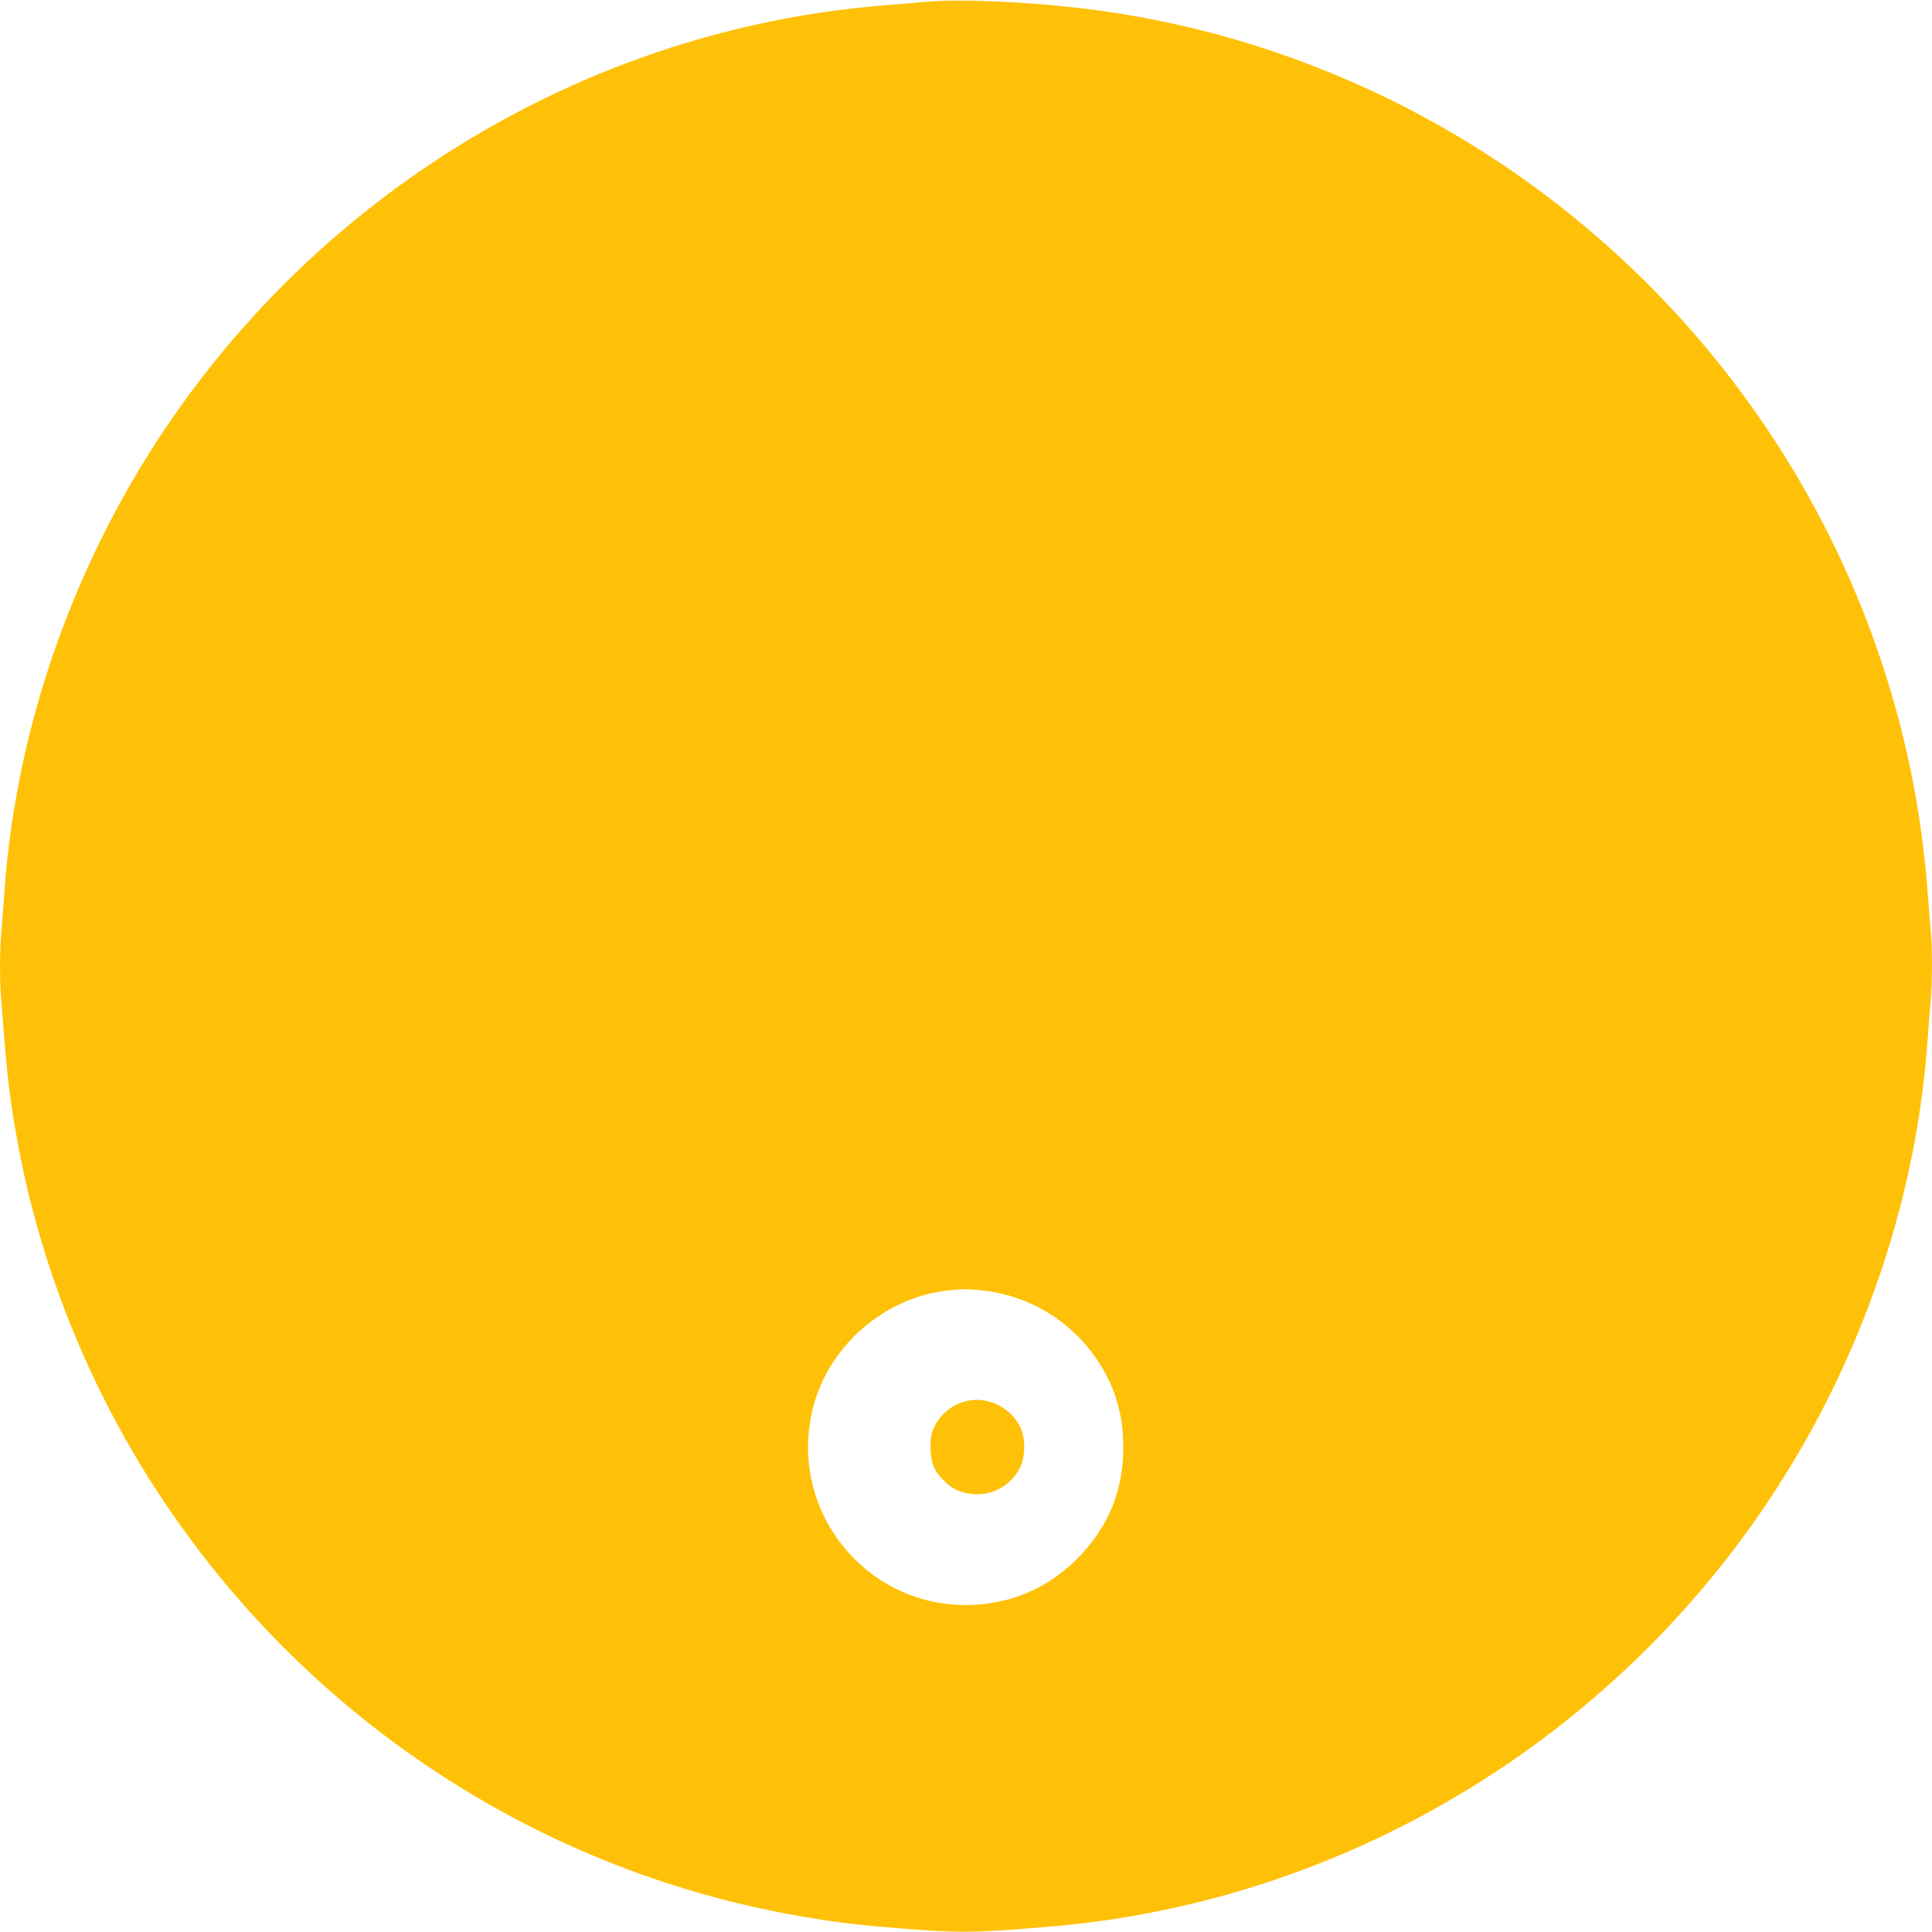 <?xml version="1.0" standalone="no"?>
<!DOCTYPE svg PUBLIC "-//W3C//DTD SVG 20010904//EN"
 "http://www.w3.org/TR/2001/REC-SVG-20010904/DTD/svg10.dtd">
<svg version="1.0" xmlns="http://www.w3.org/2000/svg"
 width="1280pt" height="1280pt" viewBox="0 0 1280 1280"
 preserveAspectRatio="xMidYMid meet">
<g transform="translate(0,1280) scale(0.1,-0.1)"
fill="#ffc107" stroke="none">
<path d="M6150 12789 c-58 -5 -193 -16 -300 -25 -2198 -179 -4170 -1518 -5164
-3504 -374 -748 -598 -1553 -656 -2360 -6 -85 -15 -202 -20 -260 -13 -135 -13
-356 0 -490 5 -58 14 -170 20 -250 81 -1088 451 -2152 1068 -3066 981 -1454
2508 -2442 4225 -2733 214 -37 376 -56 627 -76 401 -33 505 -32 1010 11 2196
185 4162 1522 5154 3504 374 748 598 1553 656 2360 6 85 15 202 20 260 13 135
13 356 0 490 -5 58 -14 170 -20 250 -81 1088 -451 2152 -1068 3066 -1039 1541
-2696 2558 -4527 2778 -362 44 -812 64 -1025 45z m365 -8539 c297 -34 566
-193 737 -435 131 -184 190 -374 190 -605 0 -279 -94 -515 -286 -717 -180
-189 -402 -298 -657 -322 -729 -69 -1300 610 -1108 1319 108 399 470 711 880
759 105 12 142 12 244 1z"/>
<path d="M6413 3520 c-96 -20 -178 -82 -220 -168 -24 -49 -28 -69 -28 -142 1
-102 23 -156 93 -225 58 -57 130 -85 220 -85 120 0 233 74 284 185 32 71 32
190 -2 260 -62 127 -211 203 -347 175z"/>
</g>
</svg>
